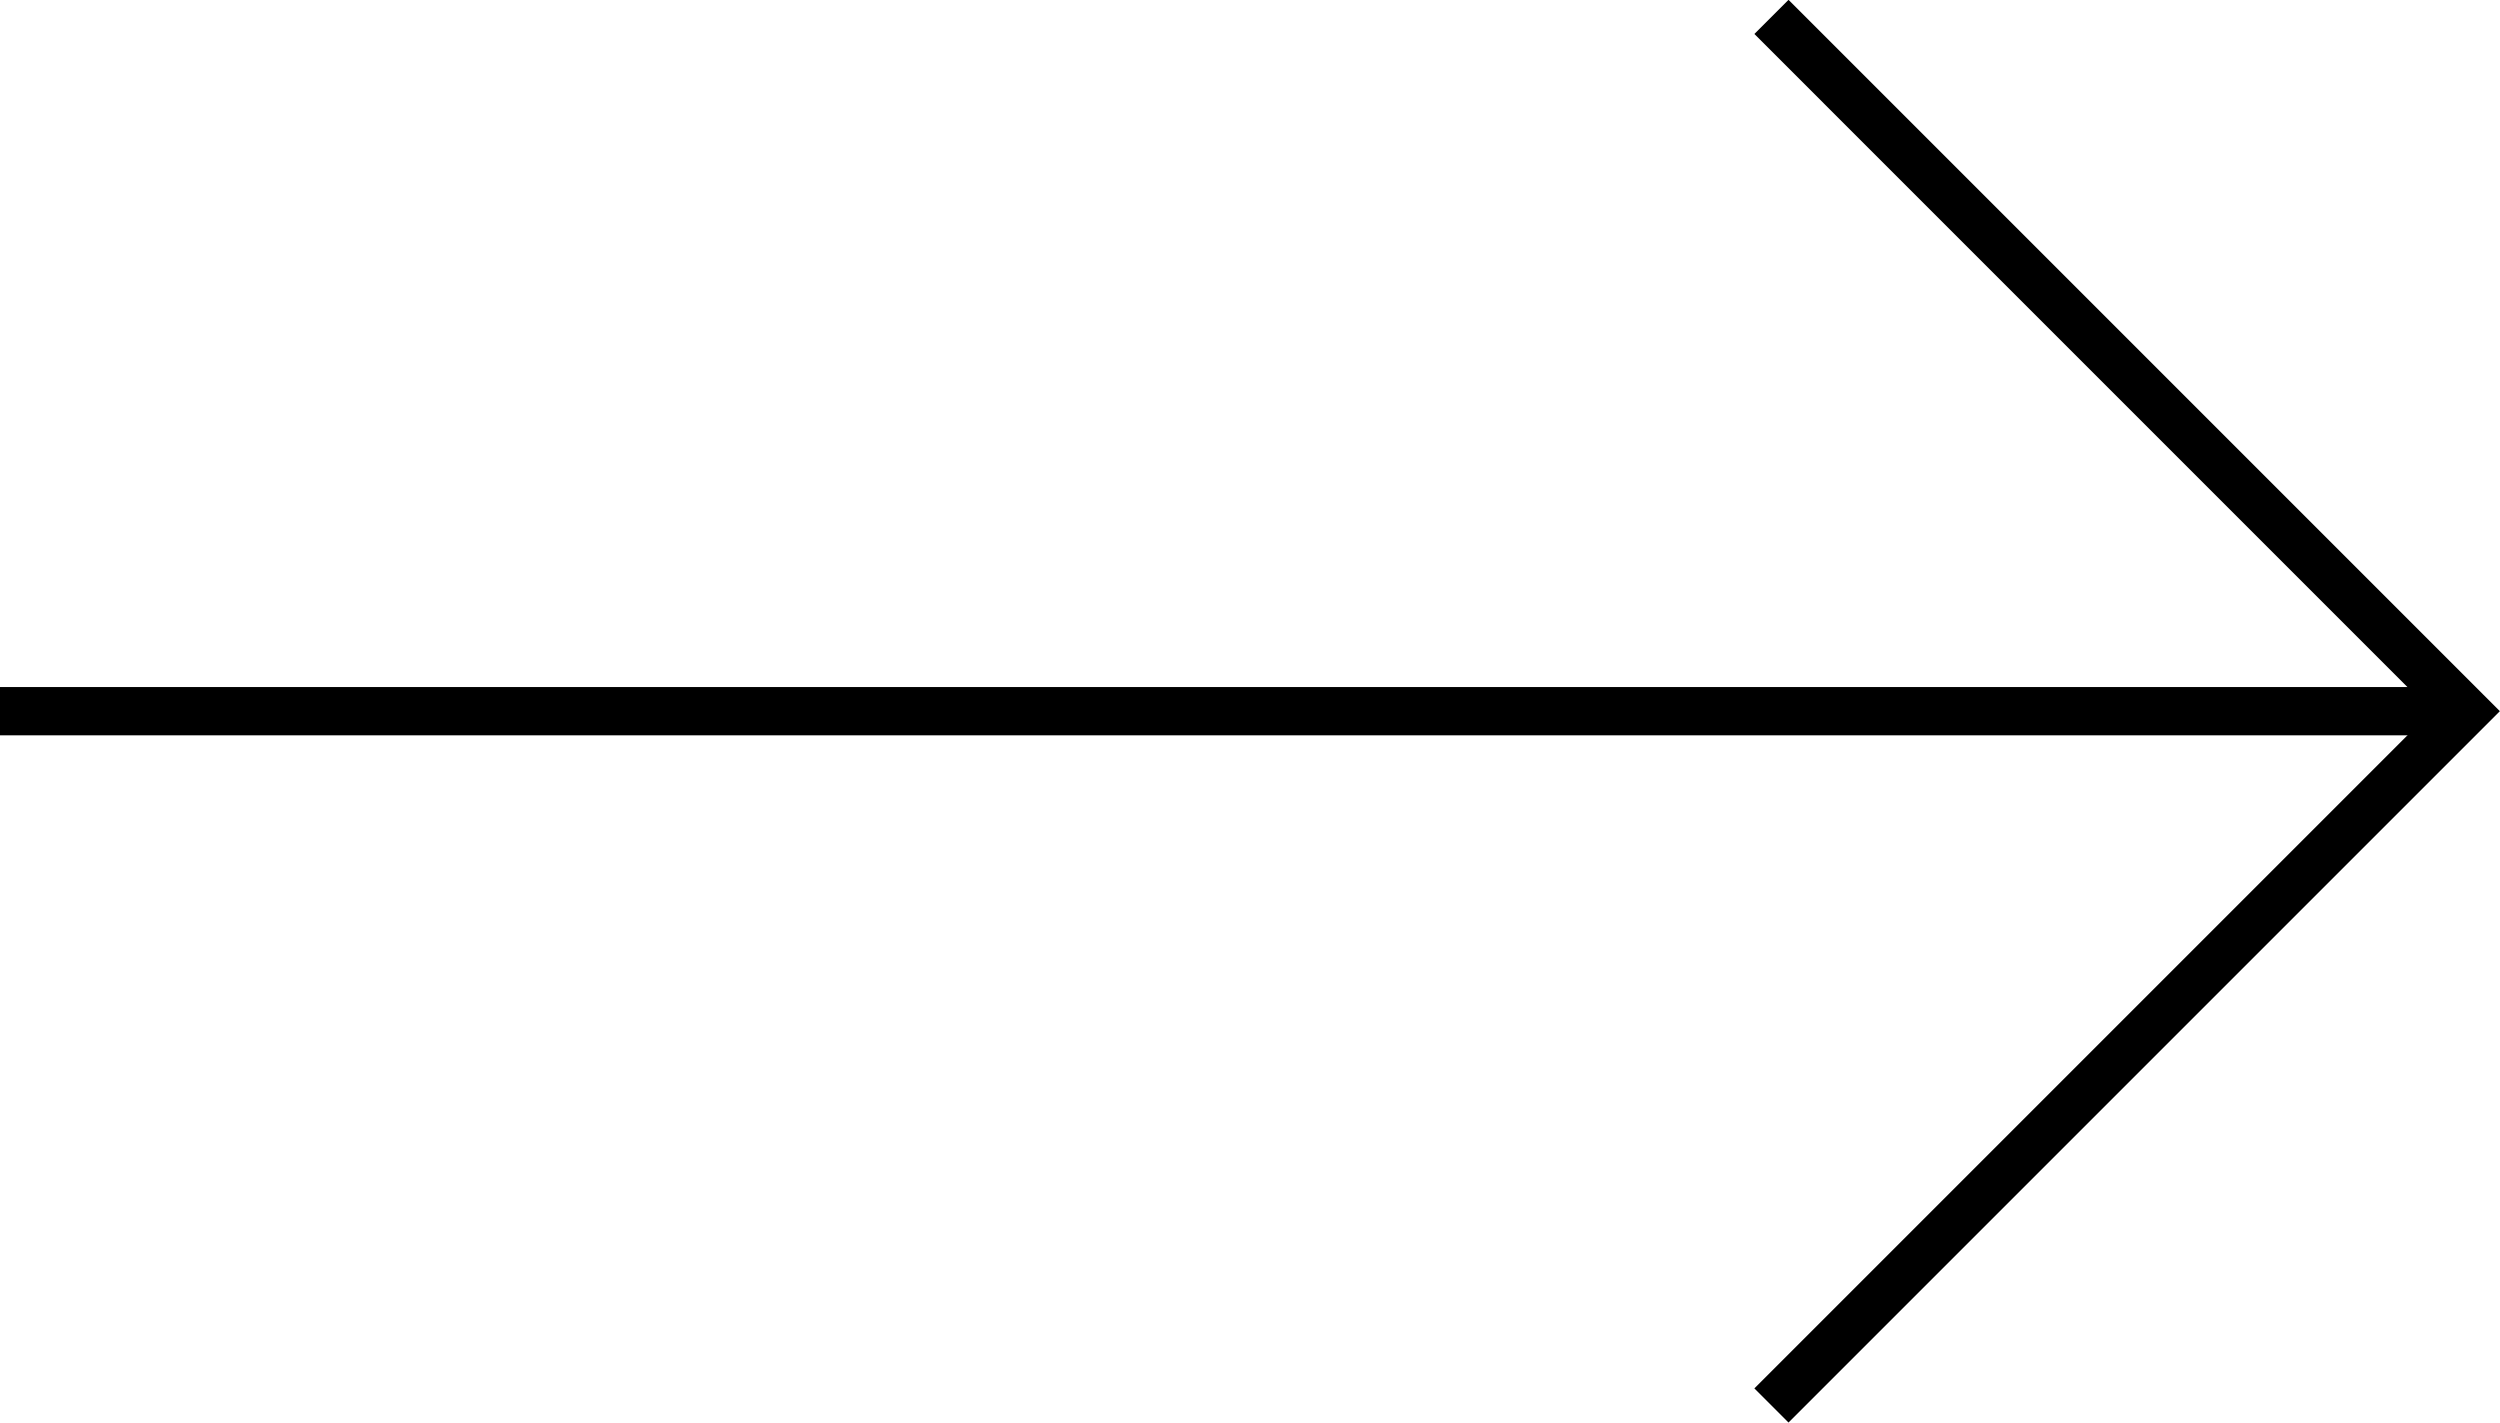 <?xml version="1.0" encoding="UTF-8"?><svg id="_レイヤー_2" xmlns="http://www.w3.org/2000/svg" viewBox="0 0 51.78 29.47"><defs><style>.cls-1{fill:none;stroke:#000;stroke-miterlimit:10;}</style></defs><g id="_レイヤー_2-2"><g id="_レイヤー_1-2"><line class="cls-1" y1="14.73" x2="51.07" y2="14.73"/><polyline class="cls-1" points="36.69 .35 51.07 14.73 36.69 29.11"/></g></g></svg>